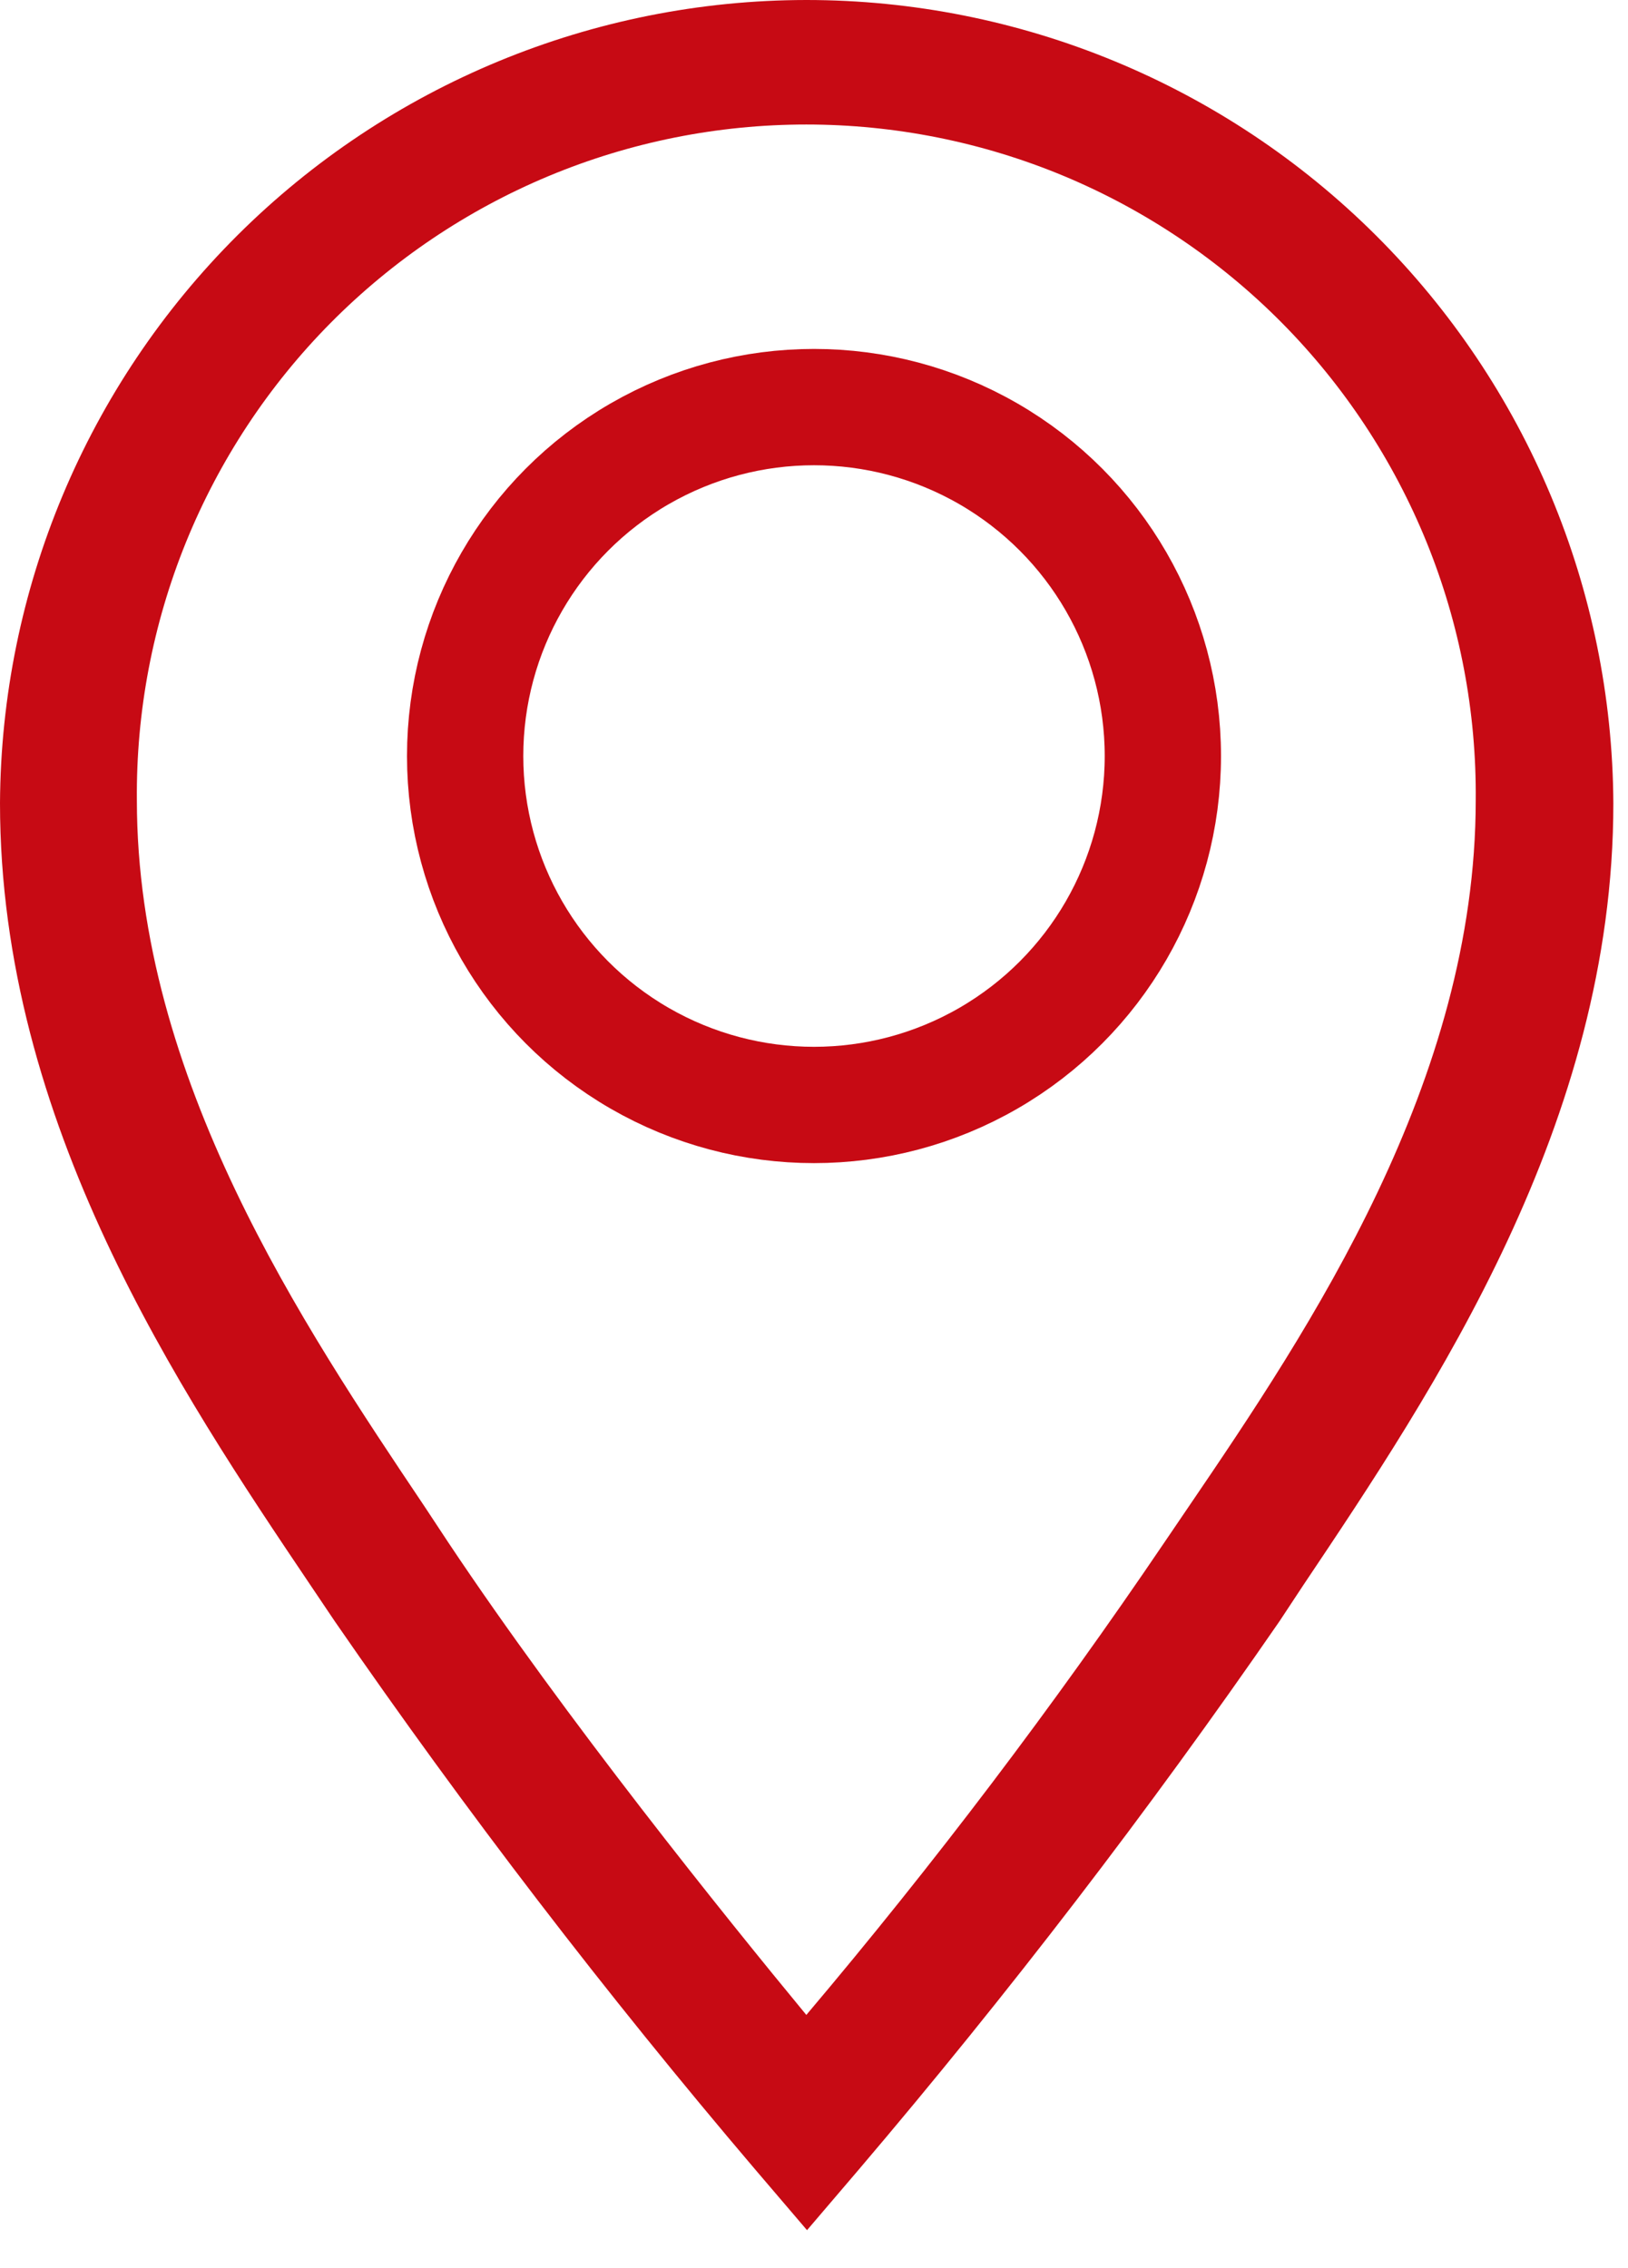 <svg width="28" height="39" viewBox="0 0 28 39" fill="none" xmlns="http://www.w3.org/2000/svg">
<g clip-path="url(#clip0_204_27)">
<path d="M13.868 8.88269e-10C10.201 0.003 6.684 1.457 4.086 4.044C1.488 6.632 0.019 10.142 0 13.809C0 19.309 3.084 23.909 5.345 27.265L5.757 27.877C8.006 31.138 10.418 34.283 12.985 37.3L13.88 38.348L14.775 37.3C17.341 34.284 19.754 31.141 22.003 27.882L22.415 27.258C24.664 23.903 27.748 19.311 27.748 13.814C27.73 10.144 26.261 6.631 23.659 4.042C21.058 1.453 17.538 -4.14872e-05 13.868 8.88269e-10ZM20.449 25.9L20.025 26.524C18.118 29.339 16.063 32.051 13.868 34.647C12.479 32.964 9.736 29.561 7.711 26.524L7.299 25.9C5.215 22.792 2.354 18.542 2.354 13.762C2.34 12.241 2.627 10.732 3.199 9.323C3.772 7.914 4.617 6.632 5.688 5.551C6.759 4.471 8.033 3.613 9.437 3.027C10.84 2.442 12.346 2.141 13.867 2.141C15.389 2.141 16.895 2.442 18.299 3.027C19.702 3.613 20.976 4.471 22.047 5.551C23.117 6.632 23.963 7.914 24.536 9.323C25.108 10.732 25.395 12.241 25.381 13.762C25.38 18.589 22.533 22.839 20.449 25.9Z" fill="#C70A14"/>
<circle cx="14" cy="13" r="6" stroke="#C70A14" stroke-width="2"/>
</g>
<defs>
<clipPath id="clip0_204_27">
<rect width="27.748" height="38.344" fill="white"/>
</clipPath>
</defs>
</svg>
